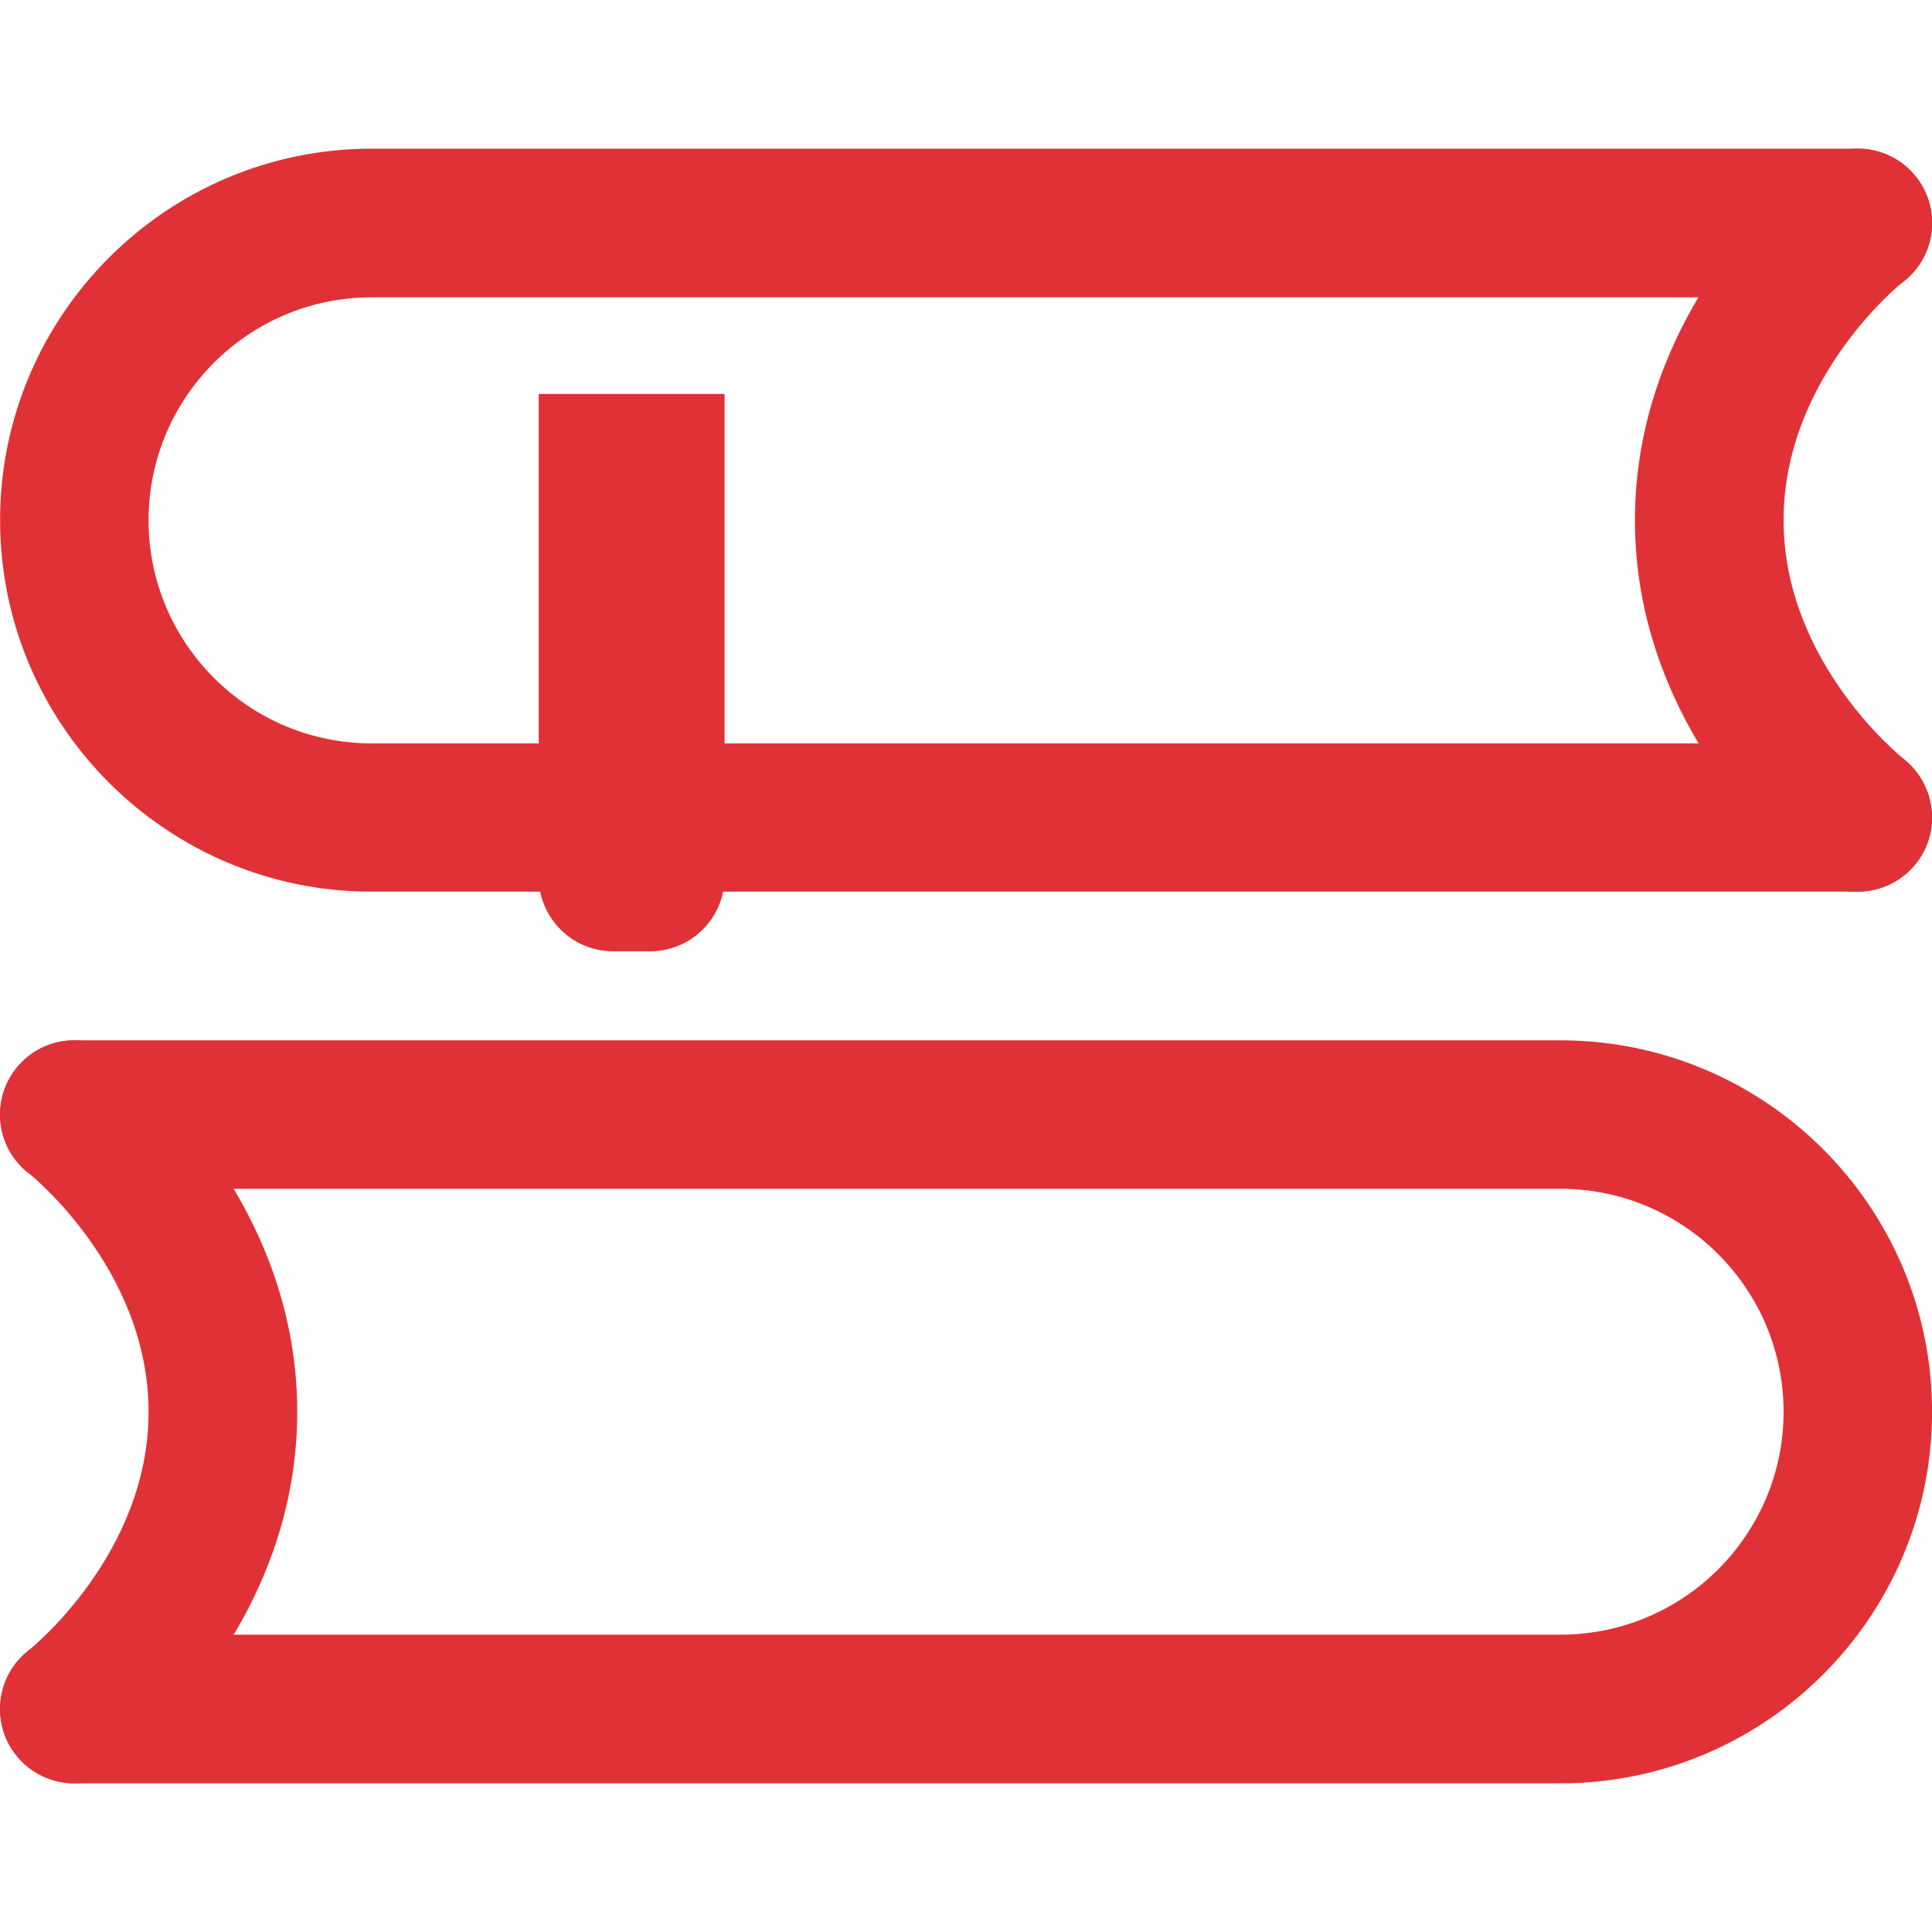 <?xml version="1.0" standalone="no"?><!DOCTYPE svg PUBLIC "-//W3C//DTD SVG 1.1//EN" "http://www.w3.org/Graphics/SVG/1.1/DTD/svg11.dtd"><svg t="1583760683994" class="icon" viewBox="0 0 1024 1024" version="1.1" xmlns="http://www.w3.org/2000/svg" p-id="5808" width="128" height="128" xmlns:xlink="http://www.w3.org/1999/xlink"><defs><style type="text/css"></style></defs><path d="M984.539 472.6c-8.6 0-17-2.8-23.8-8.1-3.8-2.9-94.2-73.5-94.2-188.8 0-115.2 90.3-185.8 94.2-188.8 17.3-13.2 42-10 55.2 7.3 13.2 17.3 10 42-7.3 55.2-0.5 0.4-63.3 50.5-63.3 126.3 0 75.7 62.9 125.9 63.5 126.4 17 13.4 20.2 38.1 6.9 55.2-7.5 9.7-19 15.3-31.2 15.3zM39.439 945.2c-11.8 0-23.5-5.3-31.3-15.4-13.2-17.2-10-41.8 7.1-55.1 1.3-1.1 63.5-51.1 63.5-126.4 0-75.6-62.7-125.8-63.3-126.3-17.3-13.2-20.5-38-7.3-55.2 13.2-17.3 38-20.5 55.2-7.3 3.8 2.9 94.2 73.5 94.2 188.8 0 115.3-90.4 185.8-94.2 188.8-6.8 5.3-15.2 8.1-23.9 8.1z" fill="#E03236" p-id="5809"></path><path d="M984.639 472.6H196.939C88.439 472.6 0.039 384.3 0.039 275.7 0.039 167.1 88.439 78.8 196.939 78.8h787.7c21.7 0 39.4 17.6 39.4 39.4 0 21.8-17.6 39.4-39.4 39.4H196.939c-65.2 0-118.2 53-118.2 118.2 0 65.1 53 118.2 118.2 118.2h787.7c21.7 0 39.4 17.6 39.4 39.4 0 21.6-17.6 39.2-39.4 39.2zM827.139 945.2H39.439C17.639 945.2 0.039 927.6 0.039 905.8c0-21.8 17.6-39.4 39.4-39.4h787.7c65.2 0 118.2-53 118.2-118.1 0-65.2-53-118.2-118.2-118.2H39.439C17.639 630.2 0.039 612.5 0.039 590.8c0-21.8 17.6-39.4 39.4-39.4h787.7c108.6 0 196.9 88.3 196.9 196.9 0 108.6-88.3 196.9-196.9 196.9z" fill="#E03236" p-id="5810"></path><path d="M384.039 208.8h-98.5v256c0 21.7 17.6 39.4 39.4 39.4h19.7c21.7 0 39.4-17.6 39.4-39.4v-256z m0 0" fill="#E03236" p-id="5811"></path></svg>